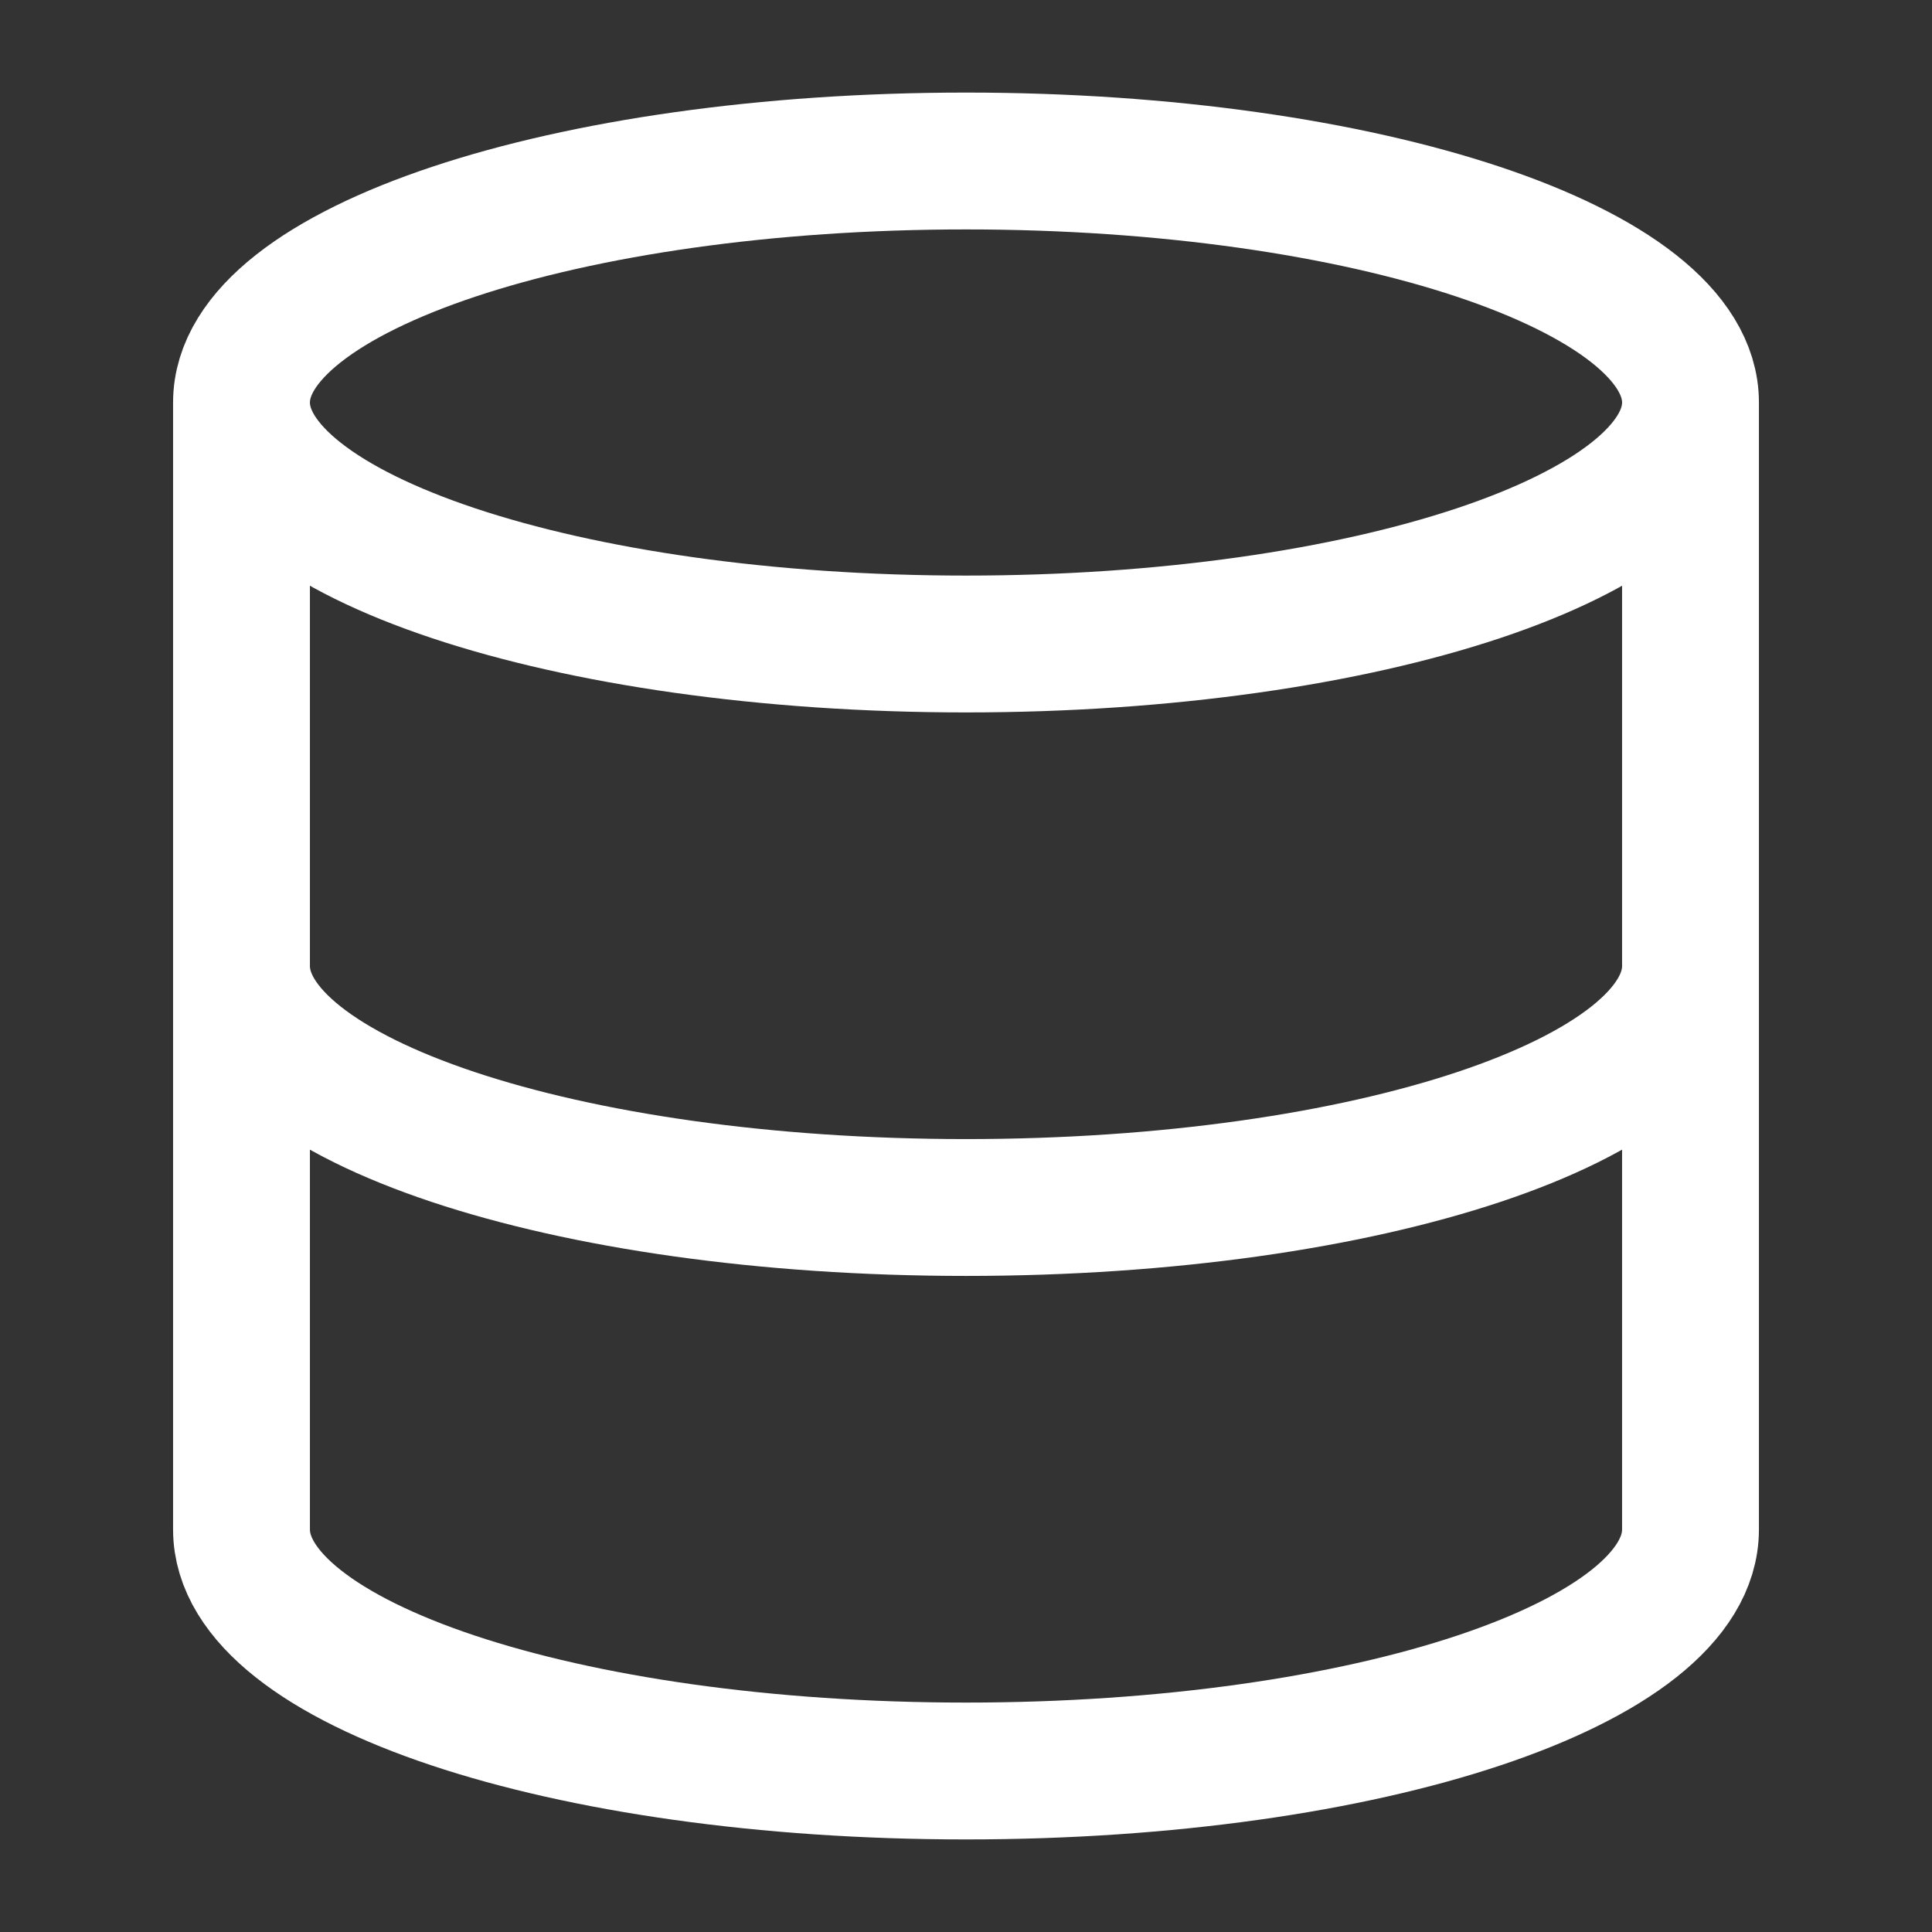 <svg width="120" height="120" viewBox="0 0 120 120" fill="none" xmlns="http://www.w3.org/2000/svg">
<rect x="0" y="0" width="120" height="120" fill="#333333" stroke="none"/>
<path d="M105 25C105 33.284 84.853 40 60 40C35.147 40 15 33.284 15 25M105 25C105 16.716 84.853 10 60 10C35.147 10 15 16.716 15 25M105 25V95C105 103.3 85 110 60 110C35 110 15 103.3 15 95V25M105 60C105 68.3 85 75 60 75C35 75 15 68.3 15 60" stroke="white" stroke-width="8.5" stroke-linecap="round" stroke-linejoin="round"/>
</svg>
